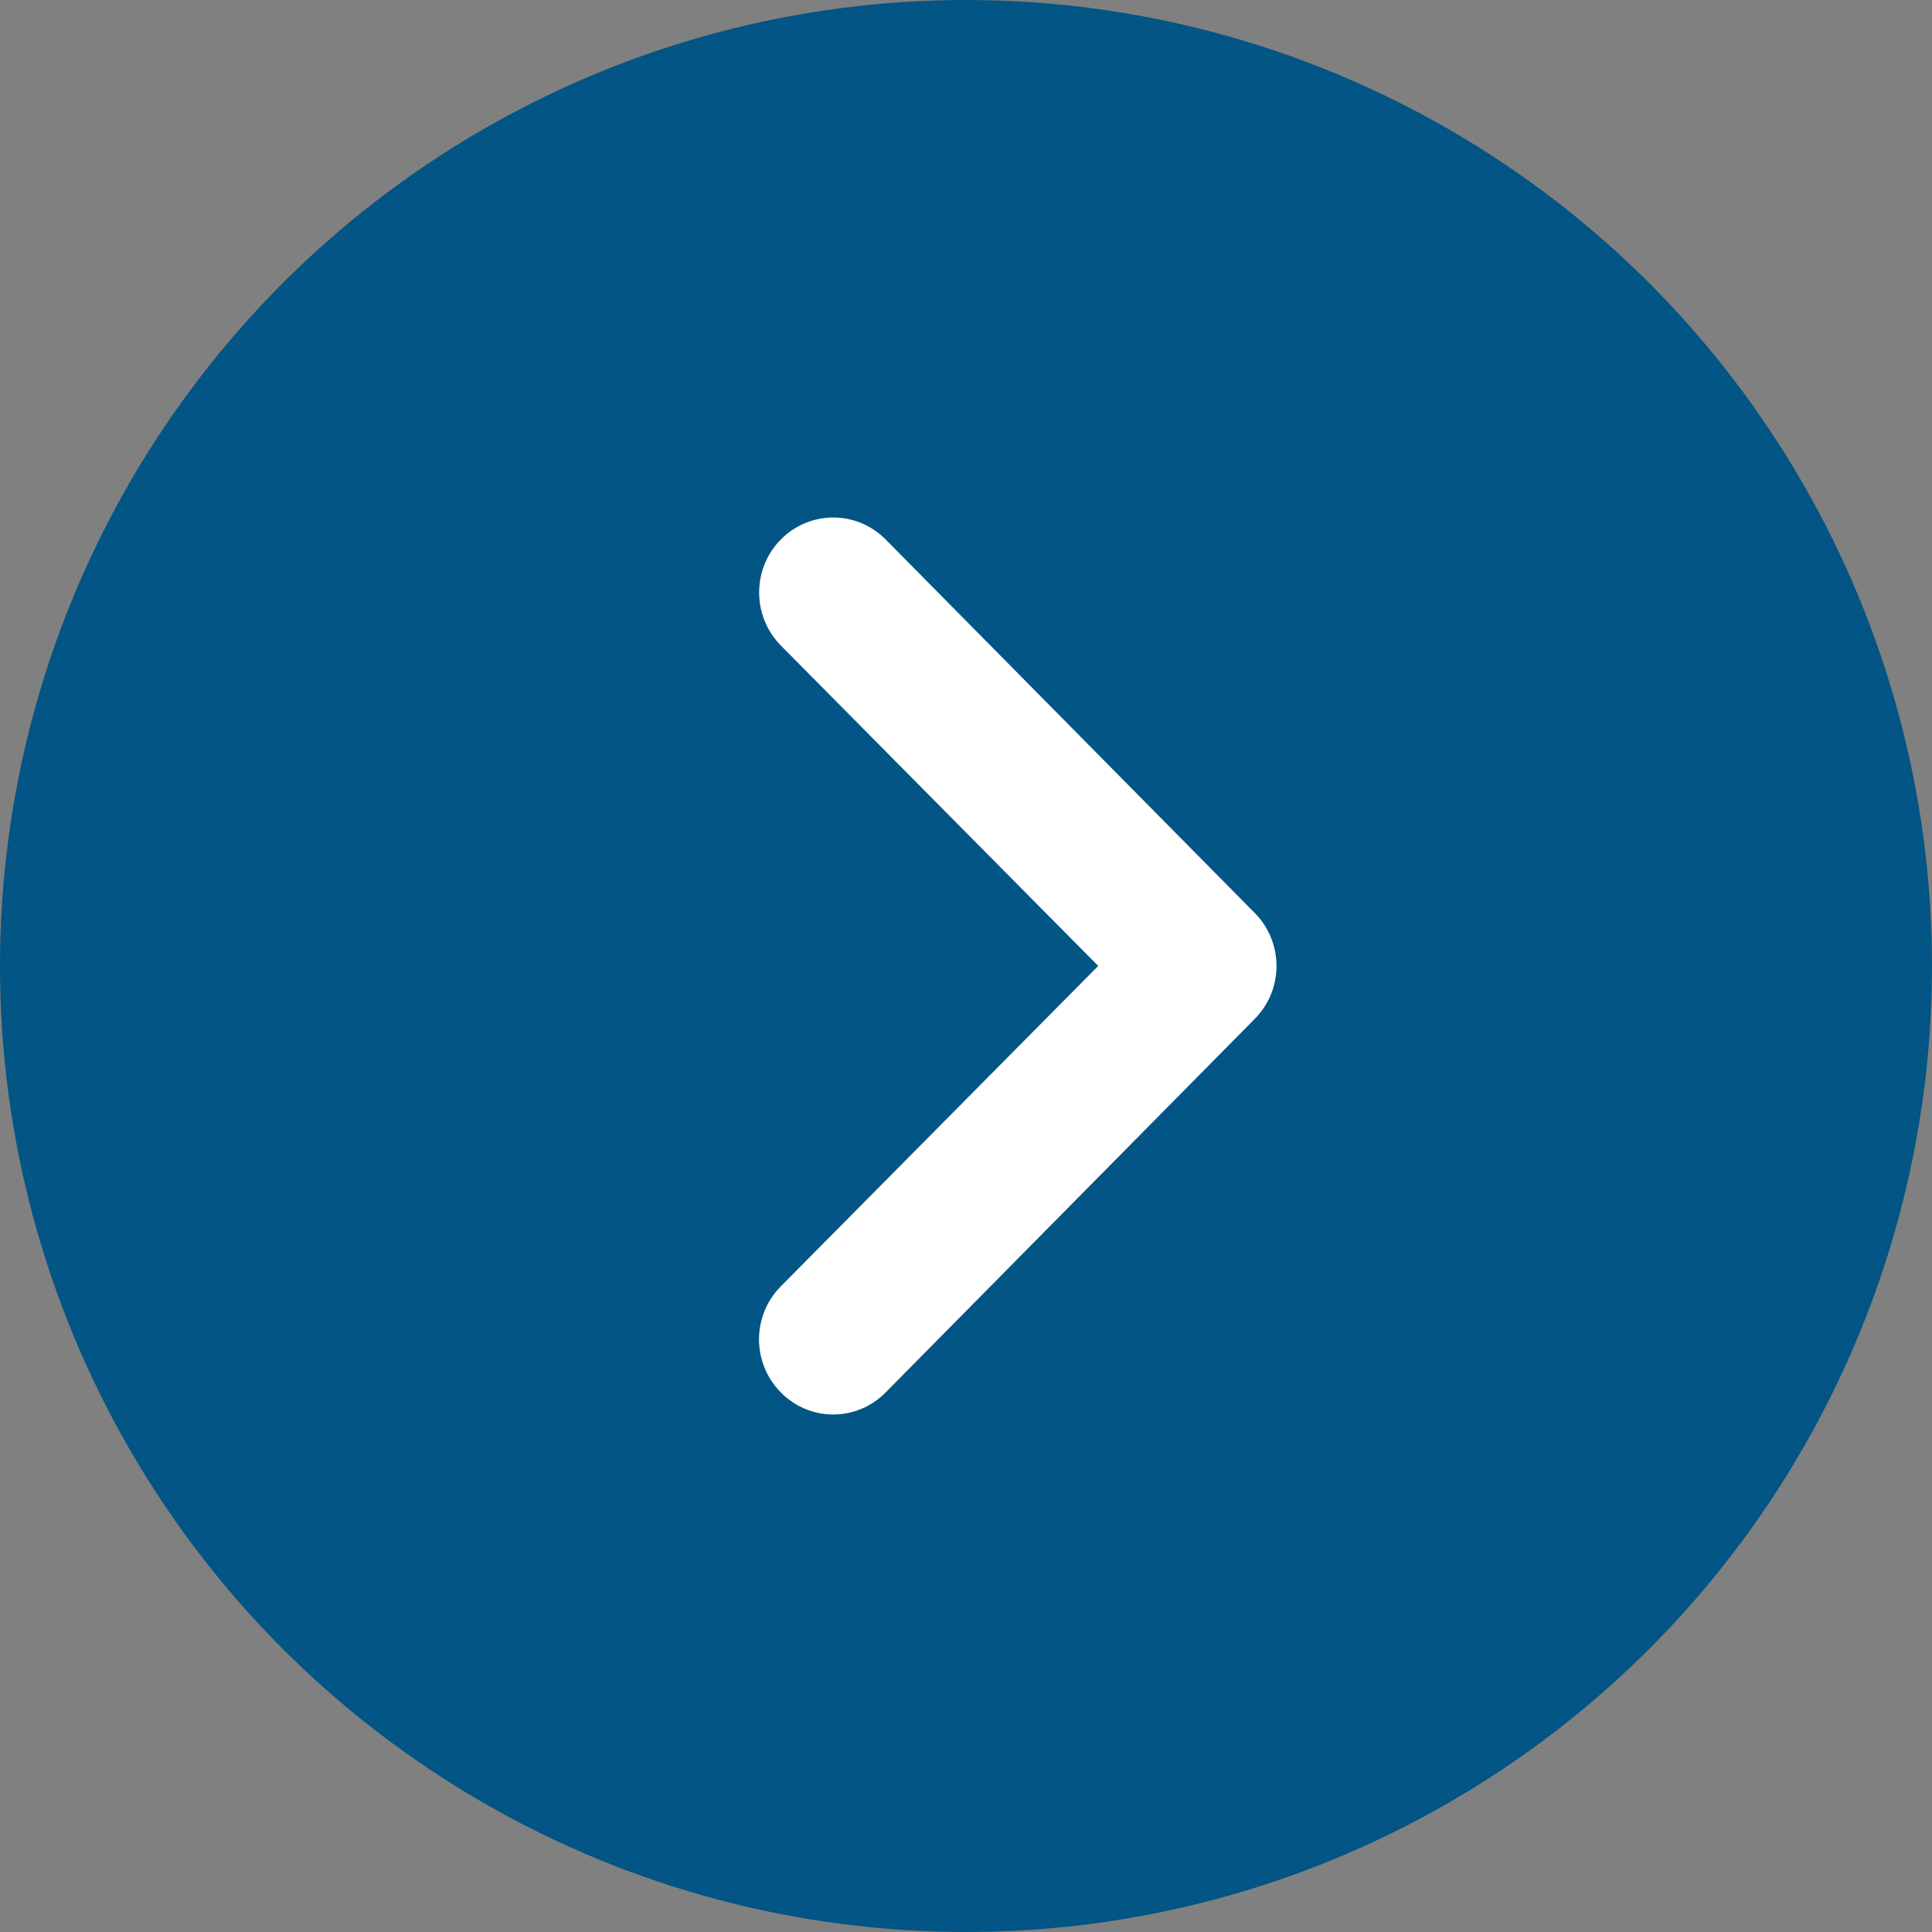 <svg width="56" height="56" viewBox="0 0 56 56" fill="none" xmlns="http://www.w3.org/2000/svg">
<rect x="0" y="0" width="56" height="56" fill="#808080" stroke="none"/>
<circle cx="28" cy="28" r="28" fill="#025584"/>
<path d="M36.367 26.461L25.671 15.637C25.471 15.435 25.234 15.275 24.974 15.165C24.713 15.056 24.434 15 24.152 15C23.582 15 23.036 15.229 22.633 15.637C22.433 15.838 22.275 16.078 22.167 16.342C22.059 16.606 22.004 16.888 22.004 17.174C22.004 17.75 22.23 18.303 22.633 18.711L31.832 27.998L22.633 37.285C22.432 37.487 22.273 37.726 22.165 37.99C22.056 38.254 22 38.537 22 38.823C22 39.108 22.056 39.391 22.165 39.655C22.273 39.919 22.432 40.158 22.633 40.36C22.832 40.562 23.068 40.724 23.329 40.834C23.59 40.943 23.869 41 24.152 41C24.434 41 24.714 40.943 24.974 40.834C25.235 40.724 25.472 40.562 25.671 40.36L36.367 29.535C36.568 29.334 36.727 29.095 36.836 28.831C36.944 28.567 37 28.284 37 27.998C37 27.712 36.944 27.429 36.836 27.166C36.727 26.902 36.568 26.662 36.367 26.461Z" fill="white"/>
</svg>
